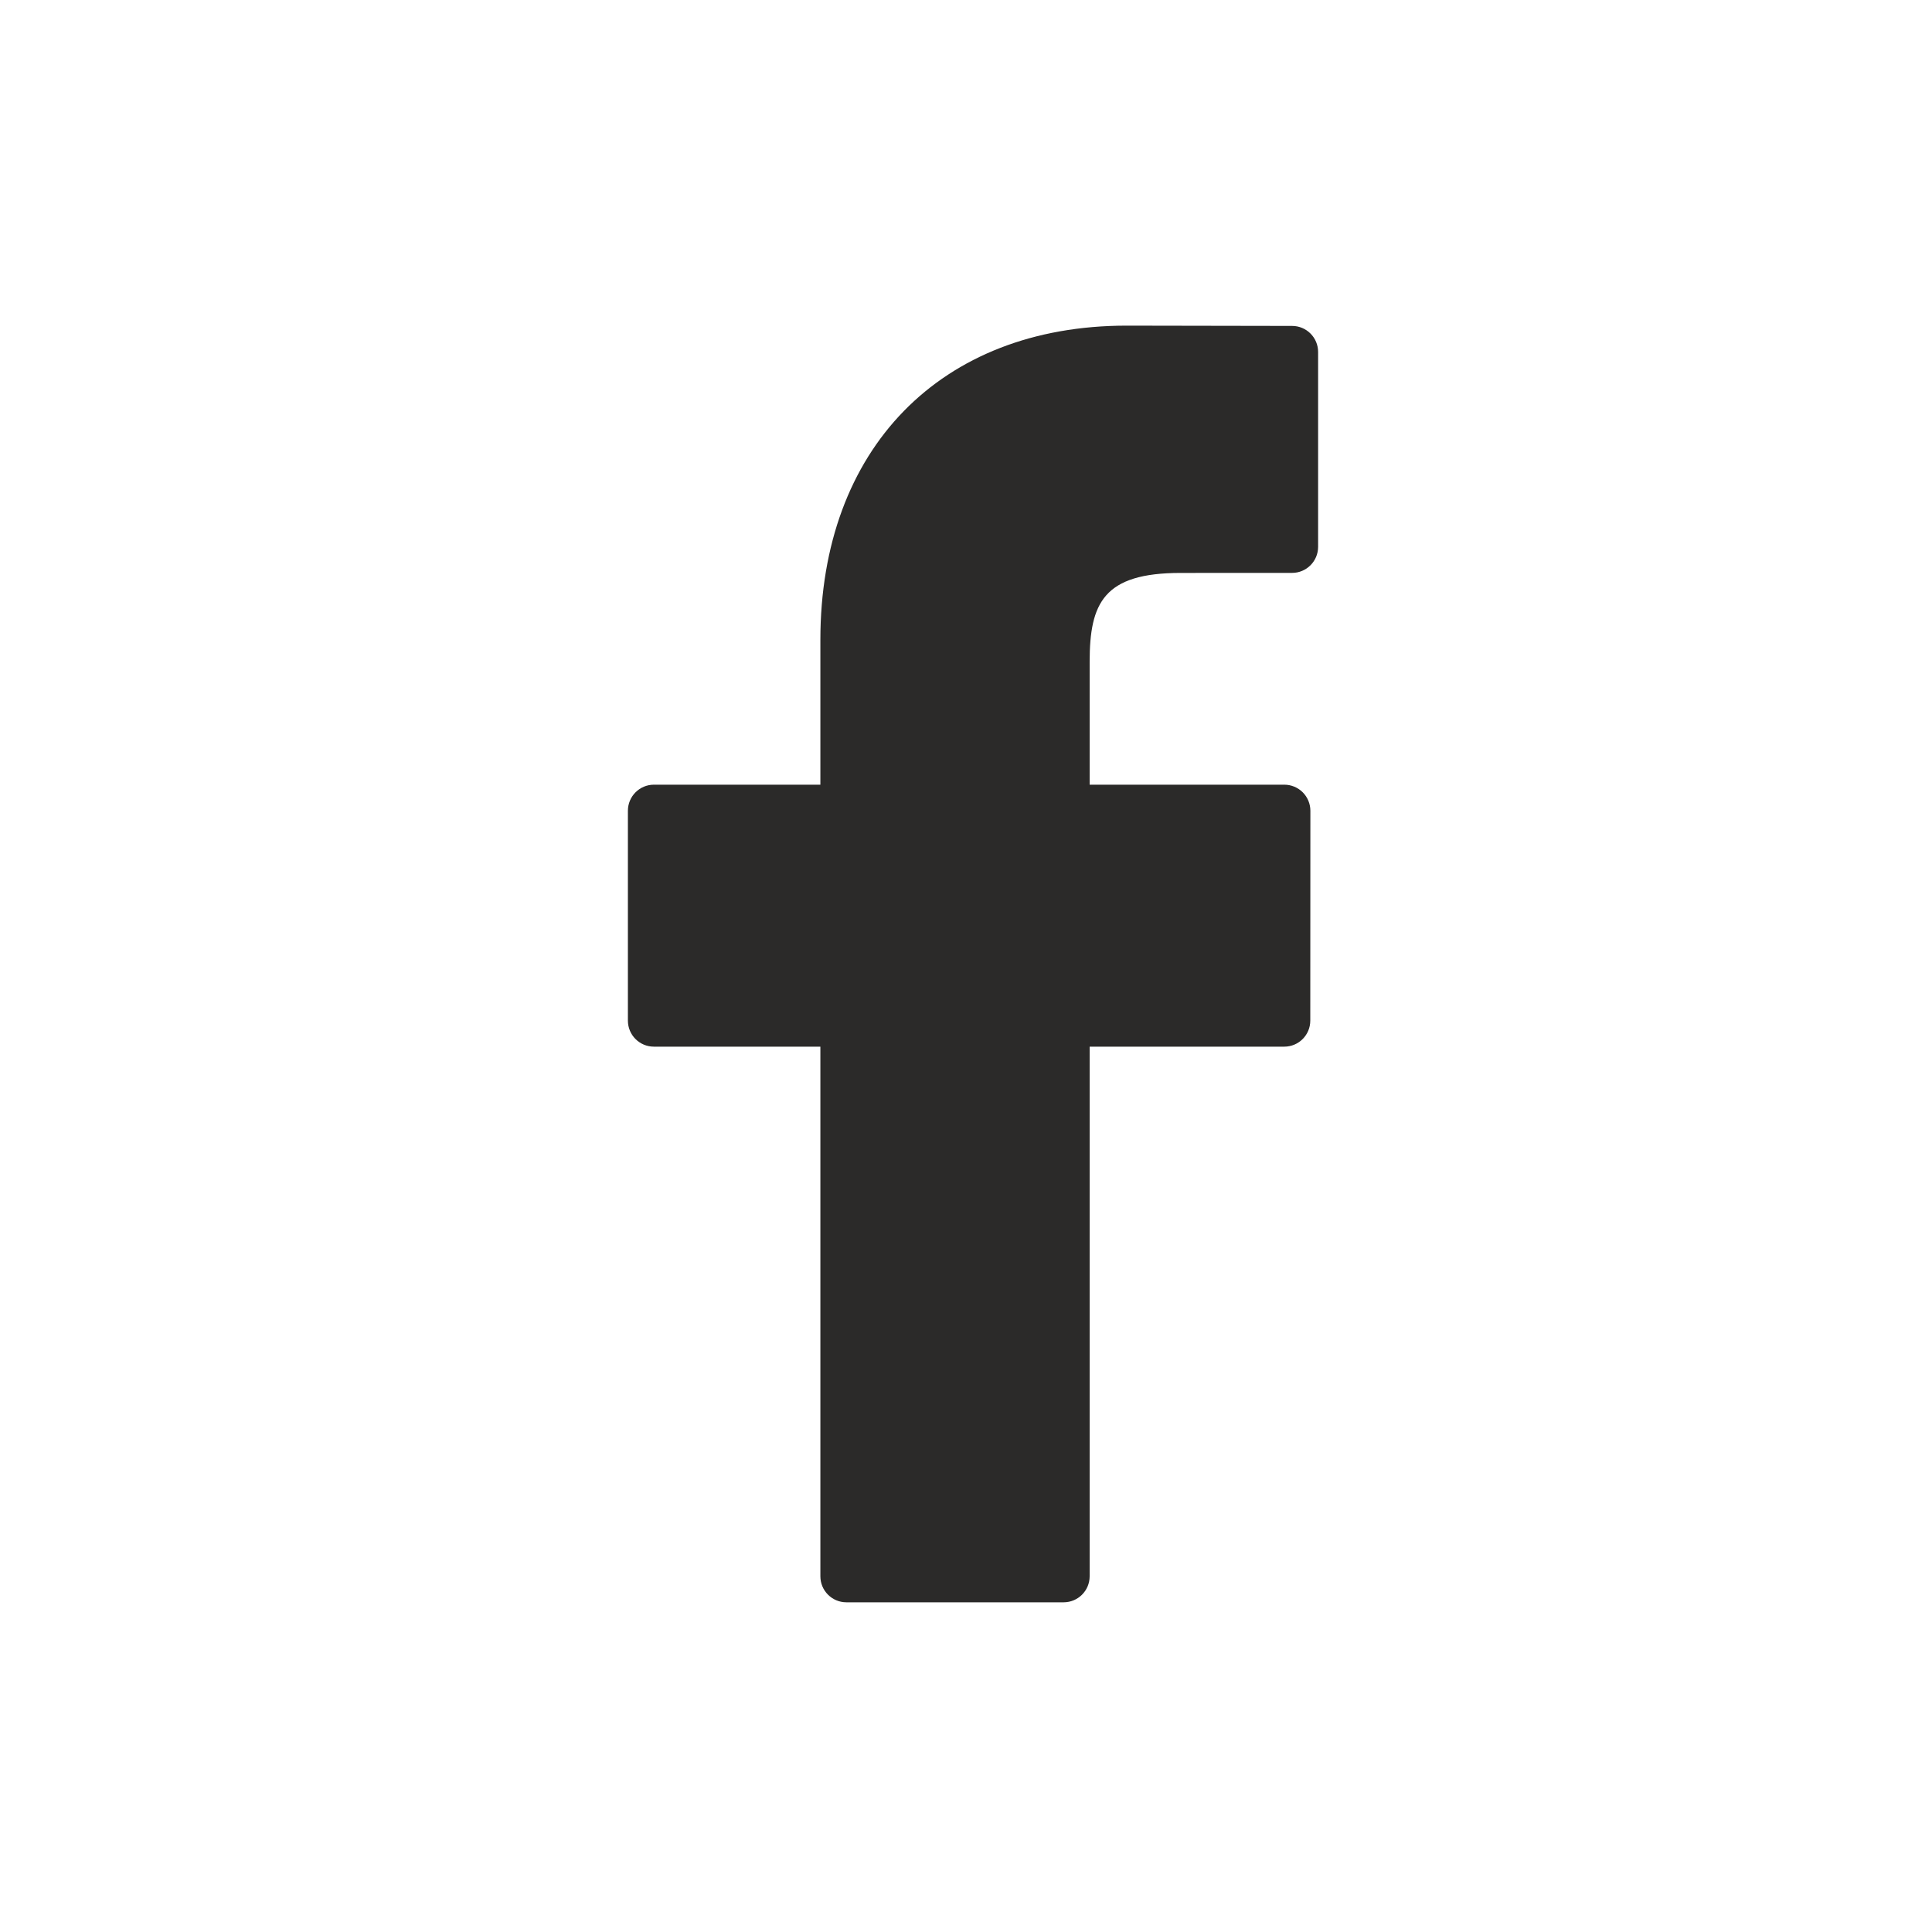 <?xml version="1.0" encoding="UTF-8"?> <svg xmlns="http://www.w3.org/2000/svg" width="40" height="40" viewBox="0 0 40 40" fill="none"> <path d="M26.752 6.748L23.325 6.742C19.474 6.742 16.985 9.295 16.985 13.247V16.246H13.539C13.241 16.246 13 16.488 13 16.786V21.131C13 21.429 13.241 21.67 13.539 21.67H16.985V32.635C16.985 32.933 17.226 33.174 17.524 33.174H22.021C22.319 33.174 22.56 32.933 22.56 32.635V21.67H26.589C26.887 21.67 27.128 21.429 27.128 21.131L27.13 16.786C27.13 16.643 27.073 16.506 26.972 16.404C26.871 16.303 26.733 16.246 26.59 16.246H22.56V13.704C22.56 12.482 22.851 11.862 24.443 11.862L26.752 11.861C27.049 11.861 27.29 11.619 27.29 11.322V7.287C27.29 6.989 27.049 6.748 26.752 6.748Z" fill="#2B2A29"></path> </svg> 